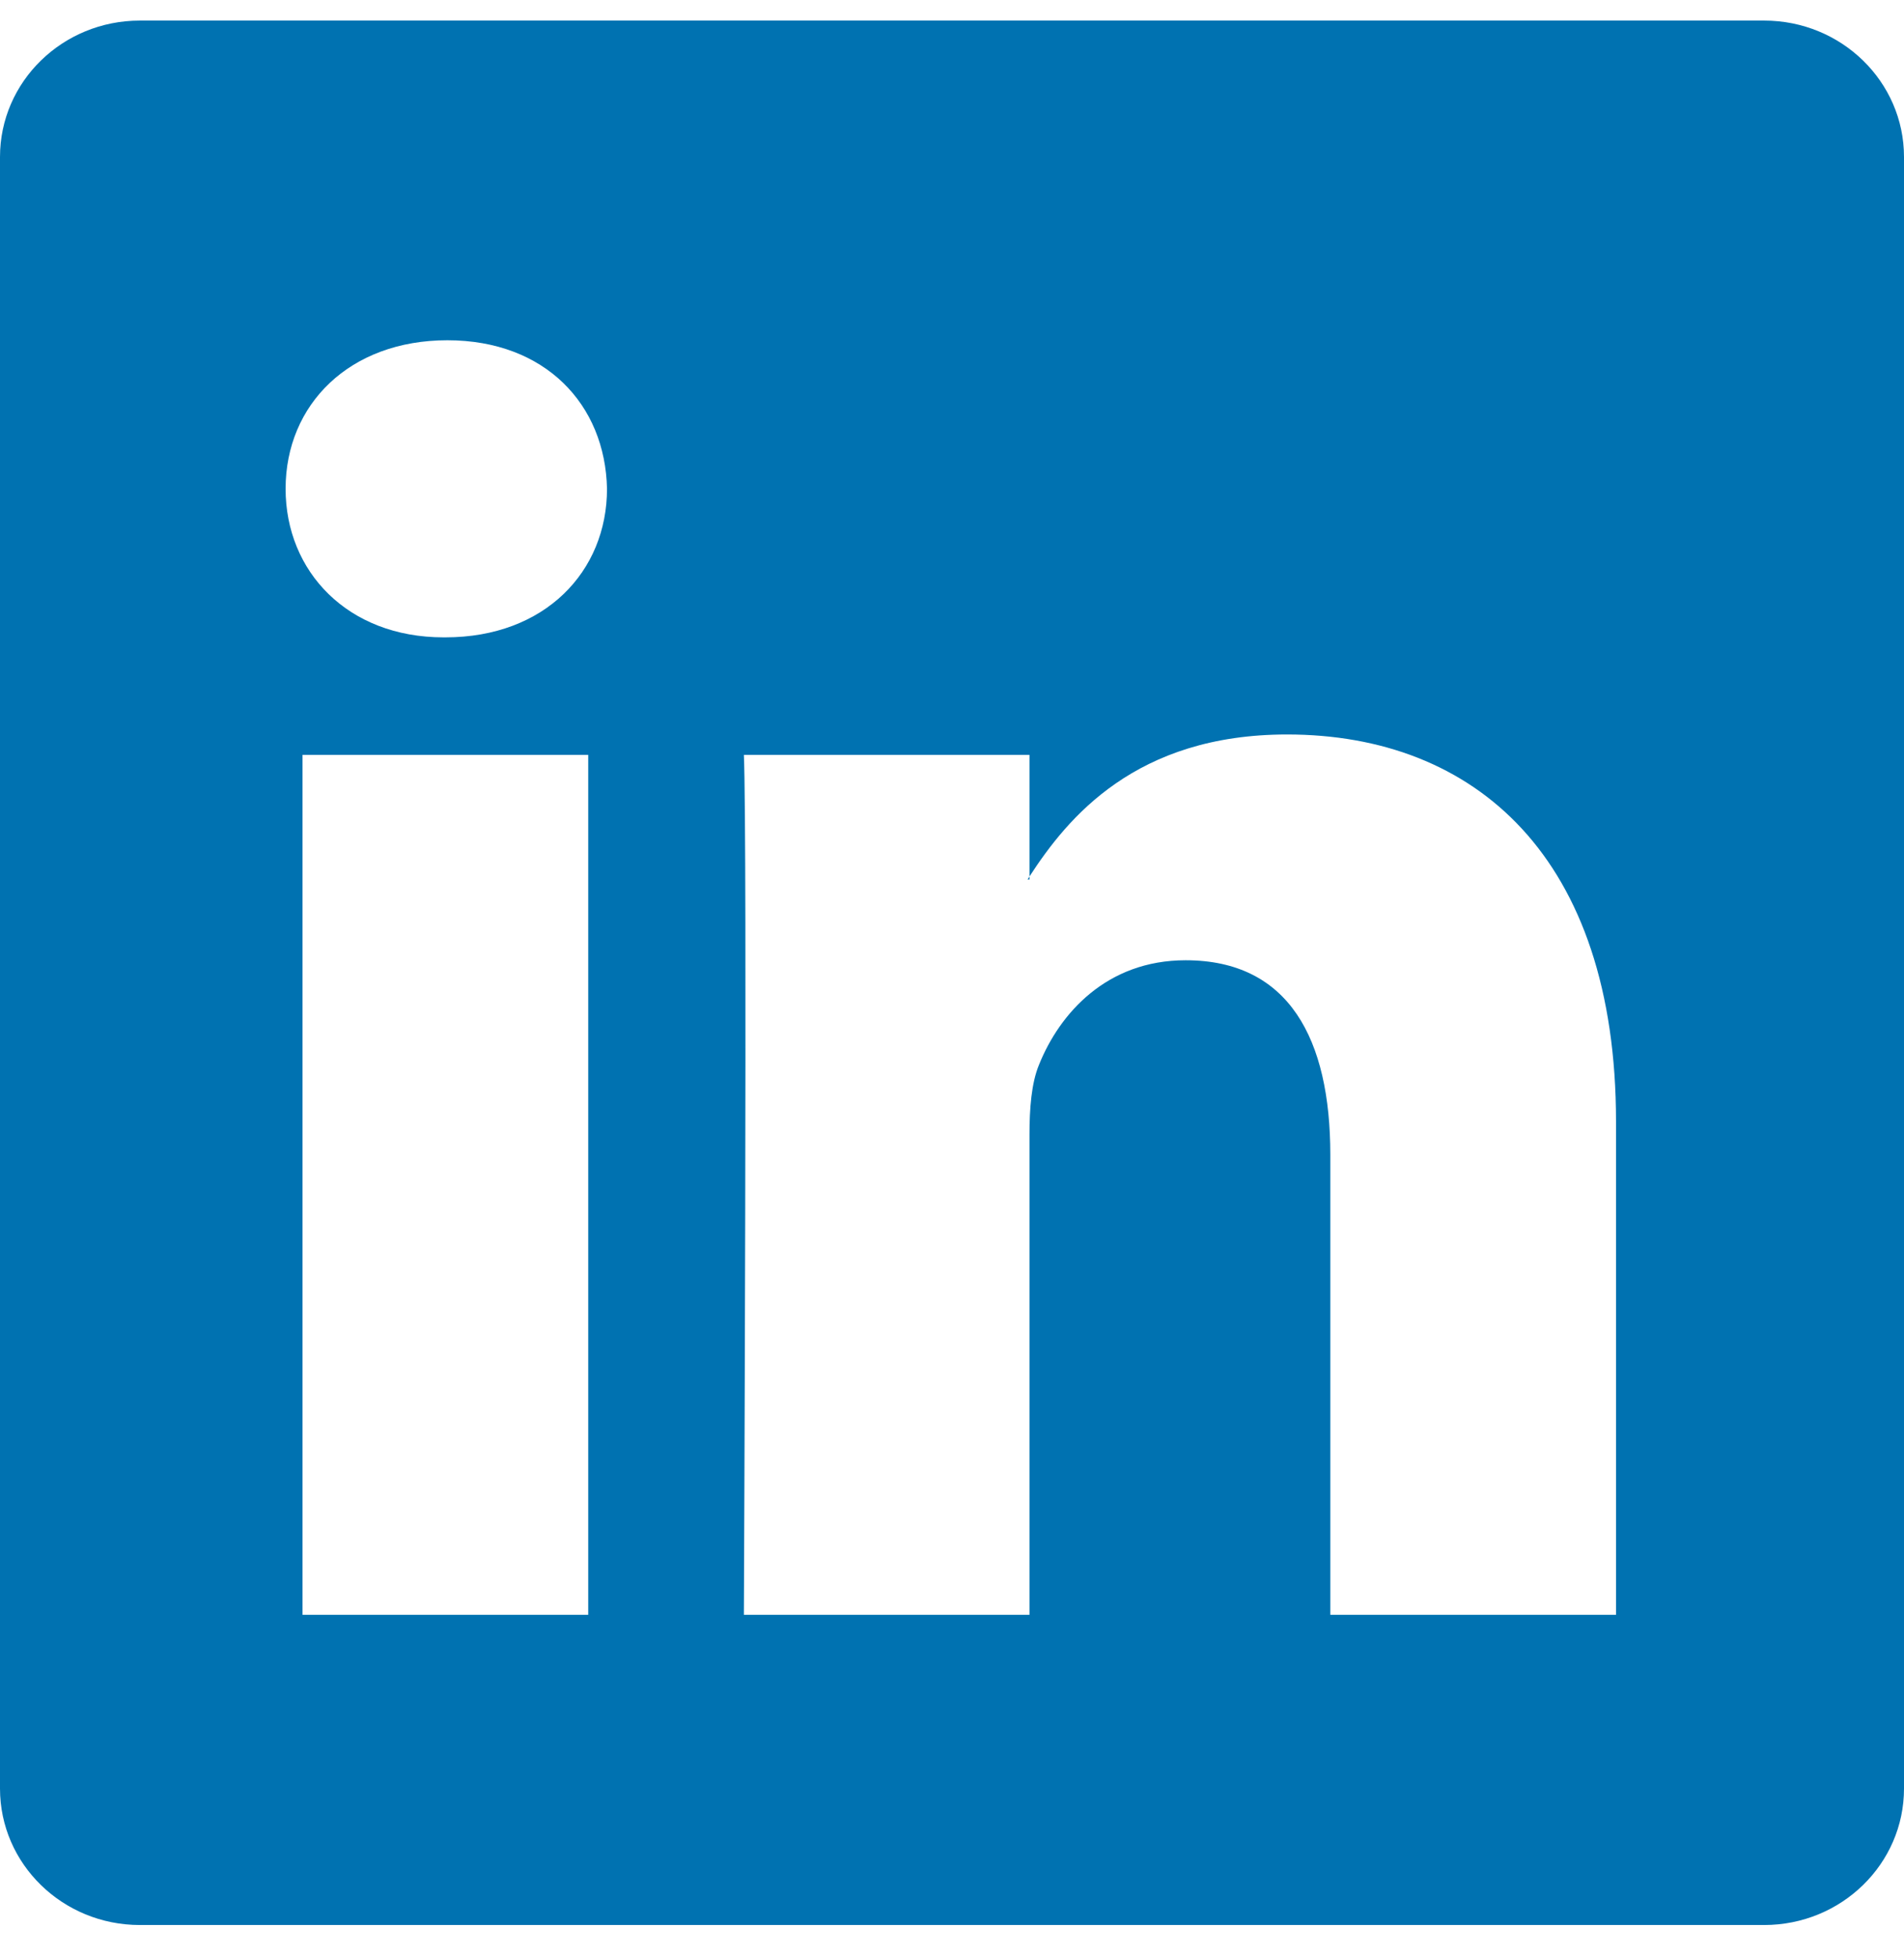 <svg width="36" height="37" viewBox="0 0 36 37" fill="none" xmlns="http://www.w3.org/2000/svg">
<path d="M0 2.967C0 1.543 1.183 0.389 2.644 0.389H33.356C34.816 0.389 36 1.543 36 2.967V33.81C36 35.234 34.816 36.389 33.356 36.389H2.644C1.183 36.389 0 35.234 0 33.81V2.967ZM11.122 30.525V14.269H5.72V30.525H11.122ZM8.422 12.048C10.305 12.048 11.477 10.802 11.477 9.24C11.444 7.645 10.307 6.432 8.458 6.432C6.608 6.432 5.4 7.647 5.4 9.24C5.4 10.802 6.572 12.048 8.386 12.048H8.422ZM19.465 30.525V21.446C19.465 20.96 19.501 20.474 19.645 20.128C20.034 19.158 20.923 18.152 22.417 18.152C24.372 18.152 25.153 19.642 25.153 21.829V30.525H30.555V21.201C30.555 16.206 27.891 13.884 24.336 13.884C21.47 13.884 20.185 15.459 19.465 16.568V16.625H19.429L19.465 16.568V14.269H14.065C14.132 15.794 14.065 30.525 14.065 30.525H19.465Z" fill="#0072B1"/>
</svg>
